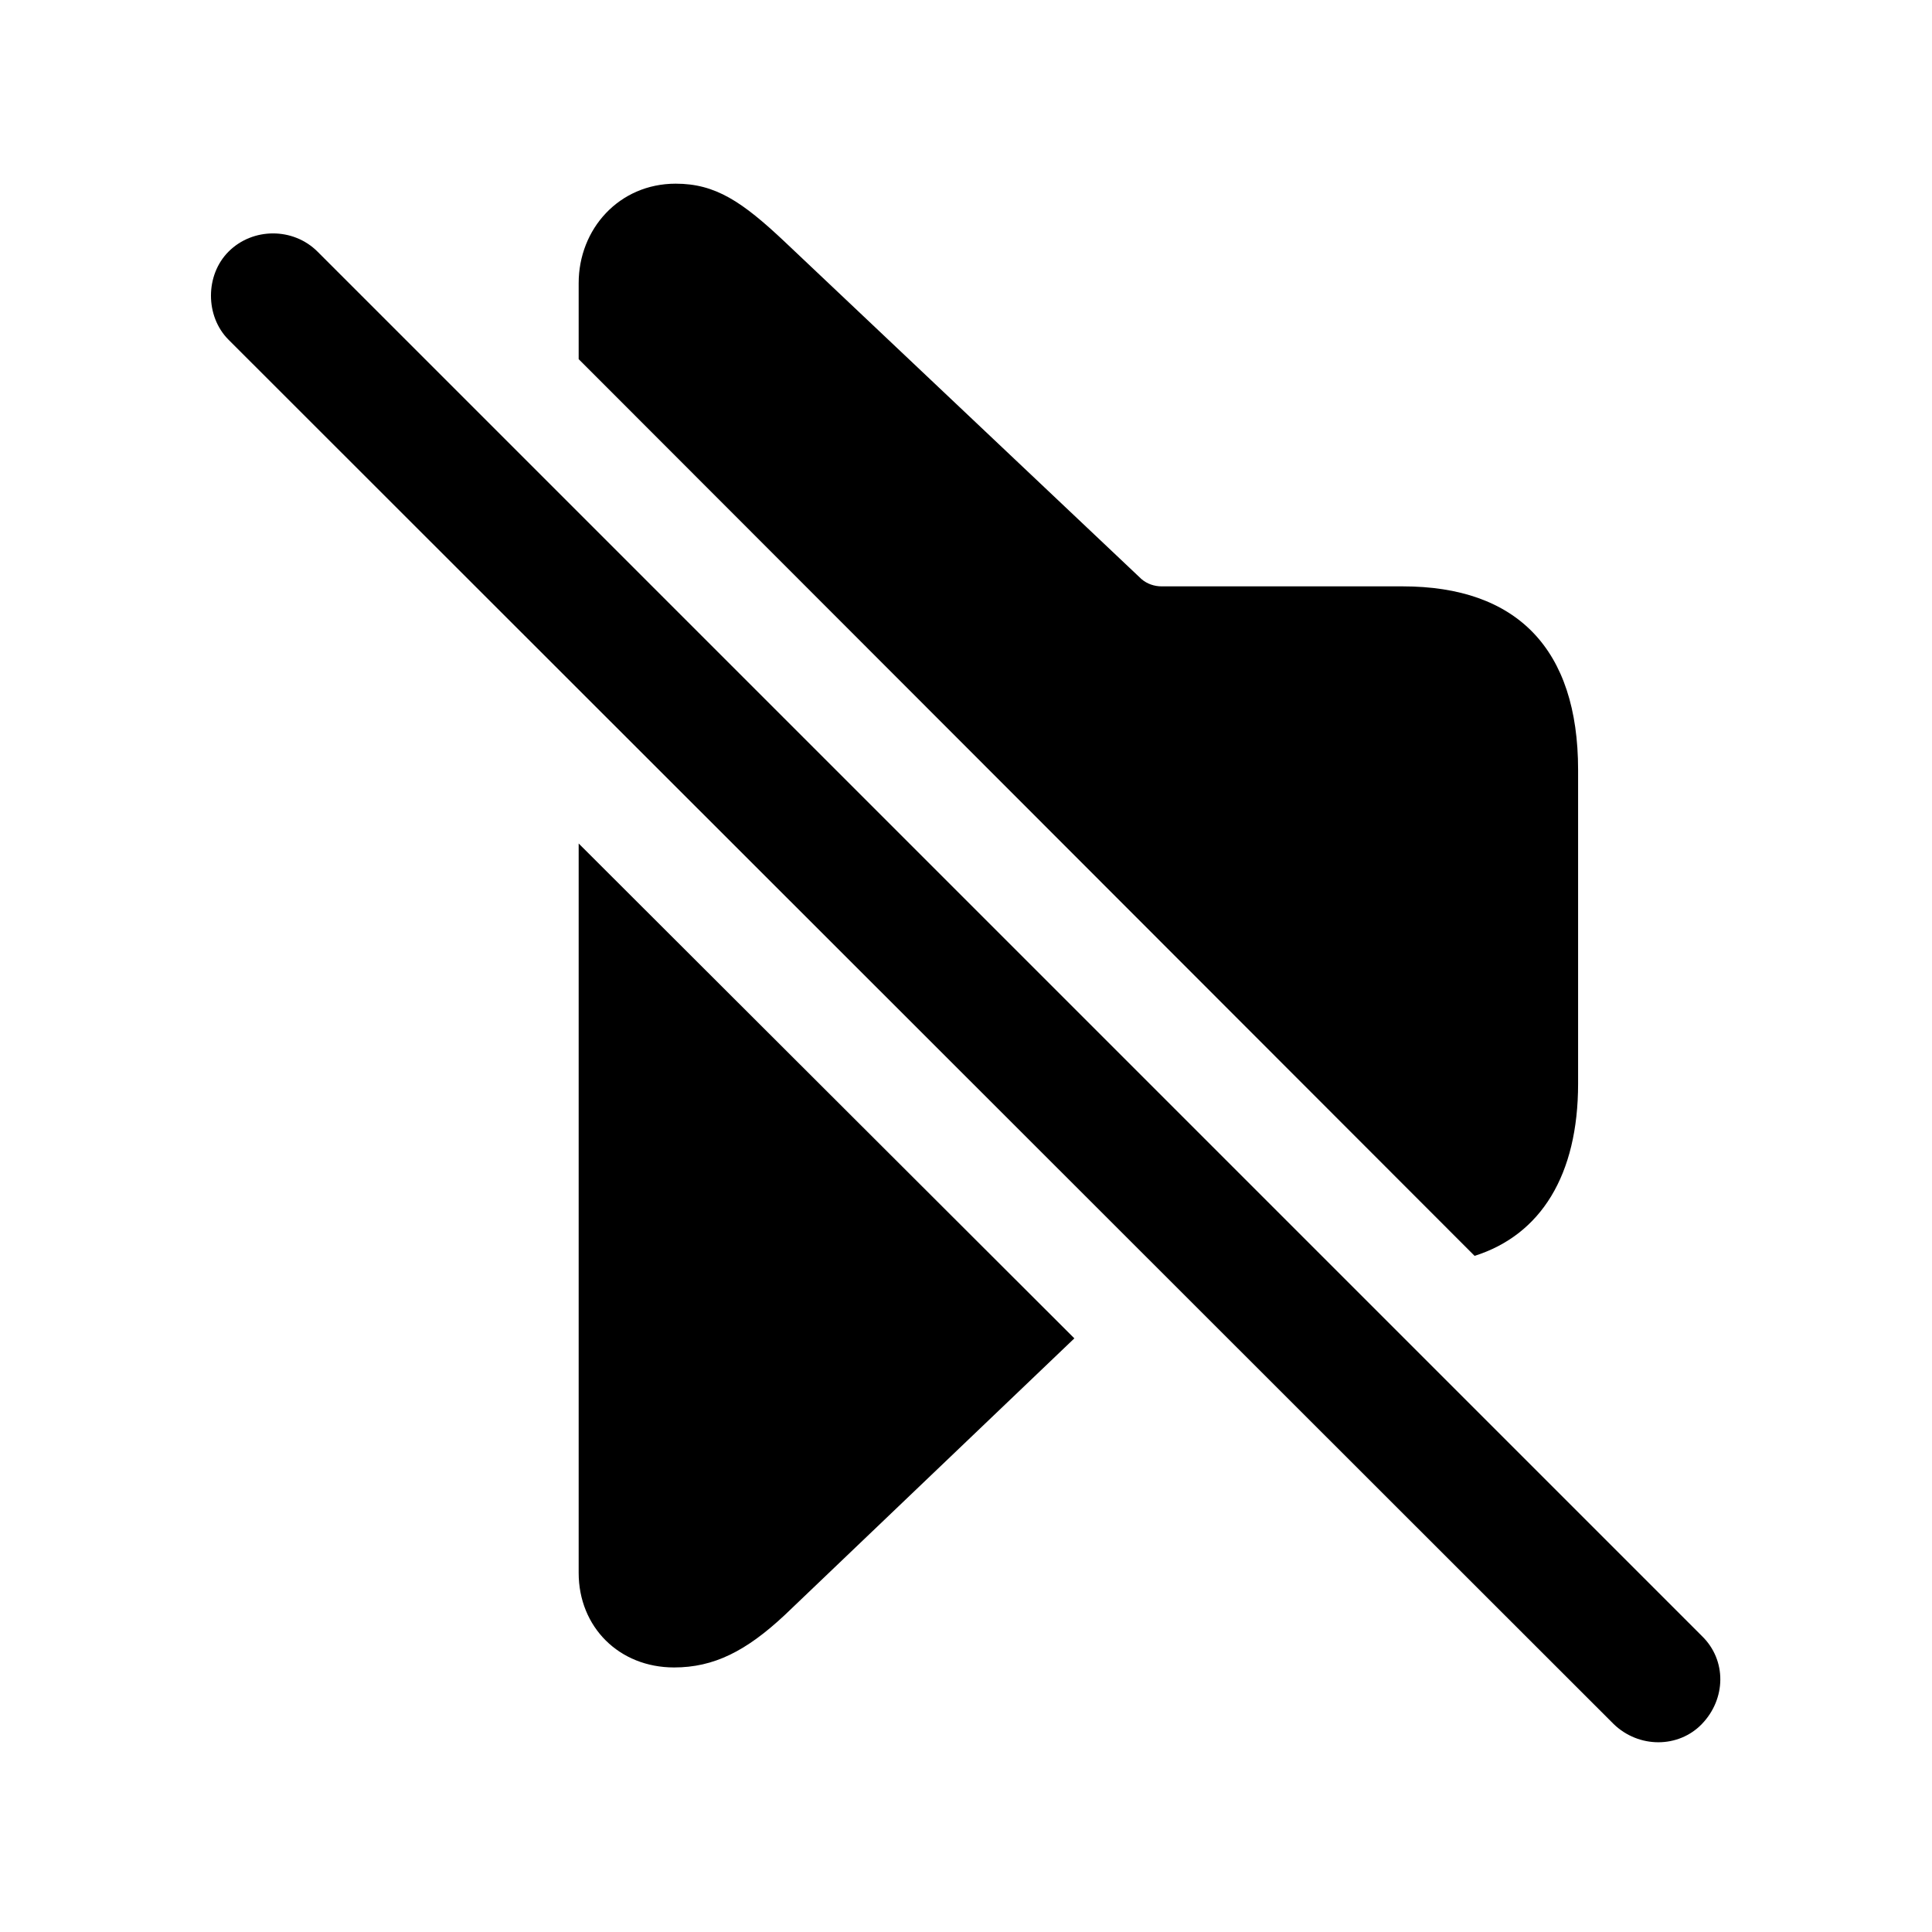 <?xml version="1.0" encoding="utf-8"?><!-- Скачано с сайта svg4.ru / Downloaded from svg4.ru -->
<svg fill="#000000" width="800px" height="800px" viewBox="0 0 56 56" xmlns="http://www.w3.org/2000/svg"><path d="M 16.773 10.41 L 42.742 36.402 C 44.664 35.793 45.742 34.059 45.742 31.41 L 45.742 22.316 C 45.742 18.801 43.961 16.996 40.656 16.996 L 33.672 16.996 C 33.461 16.996 33.25 16.926 33.086 16.785 L 22.75 7.012 C 21.508 5.84 20.734 5.324 19.586 5.324 C 17.945 5.324 16.773 6.637 16.773 8.207 Z M 46.773 49.973 C 47.5 50.676 48.648 50.676 49.328 49.973 C 50.031 49.246 50.055 48.121 49.328 47.418 L 9.203 7.293 C 8.5 6.59 7.328 6.59 6.625 7.293 C 5.945 7.973 5.945 9.168 6.625 9.848 Z M 31.141 38.793 L 16.773 24.449 L 16.773 45.59 C 16.773 47.16 17.945 48.332 19.539 48.332 C 20.687 48.332 21.625 47.863 22.75 46.809 Z"/></svg>